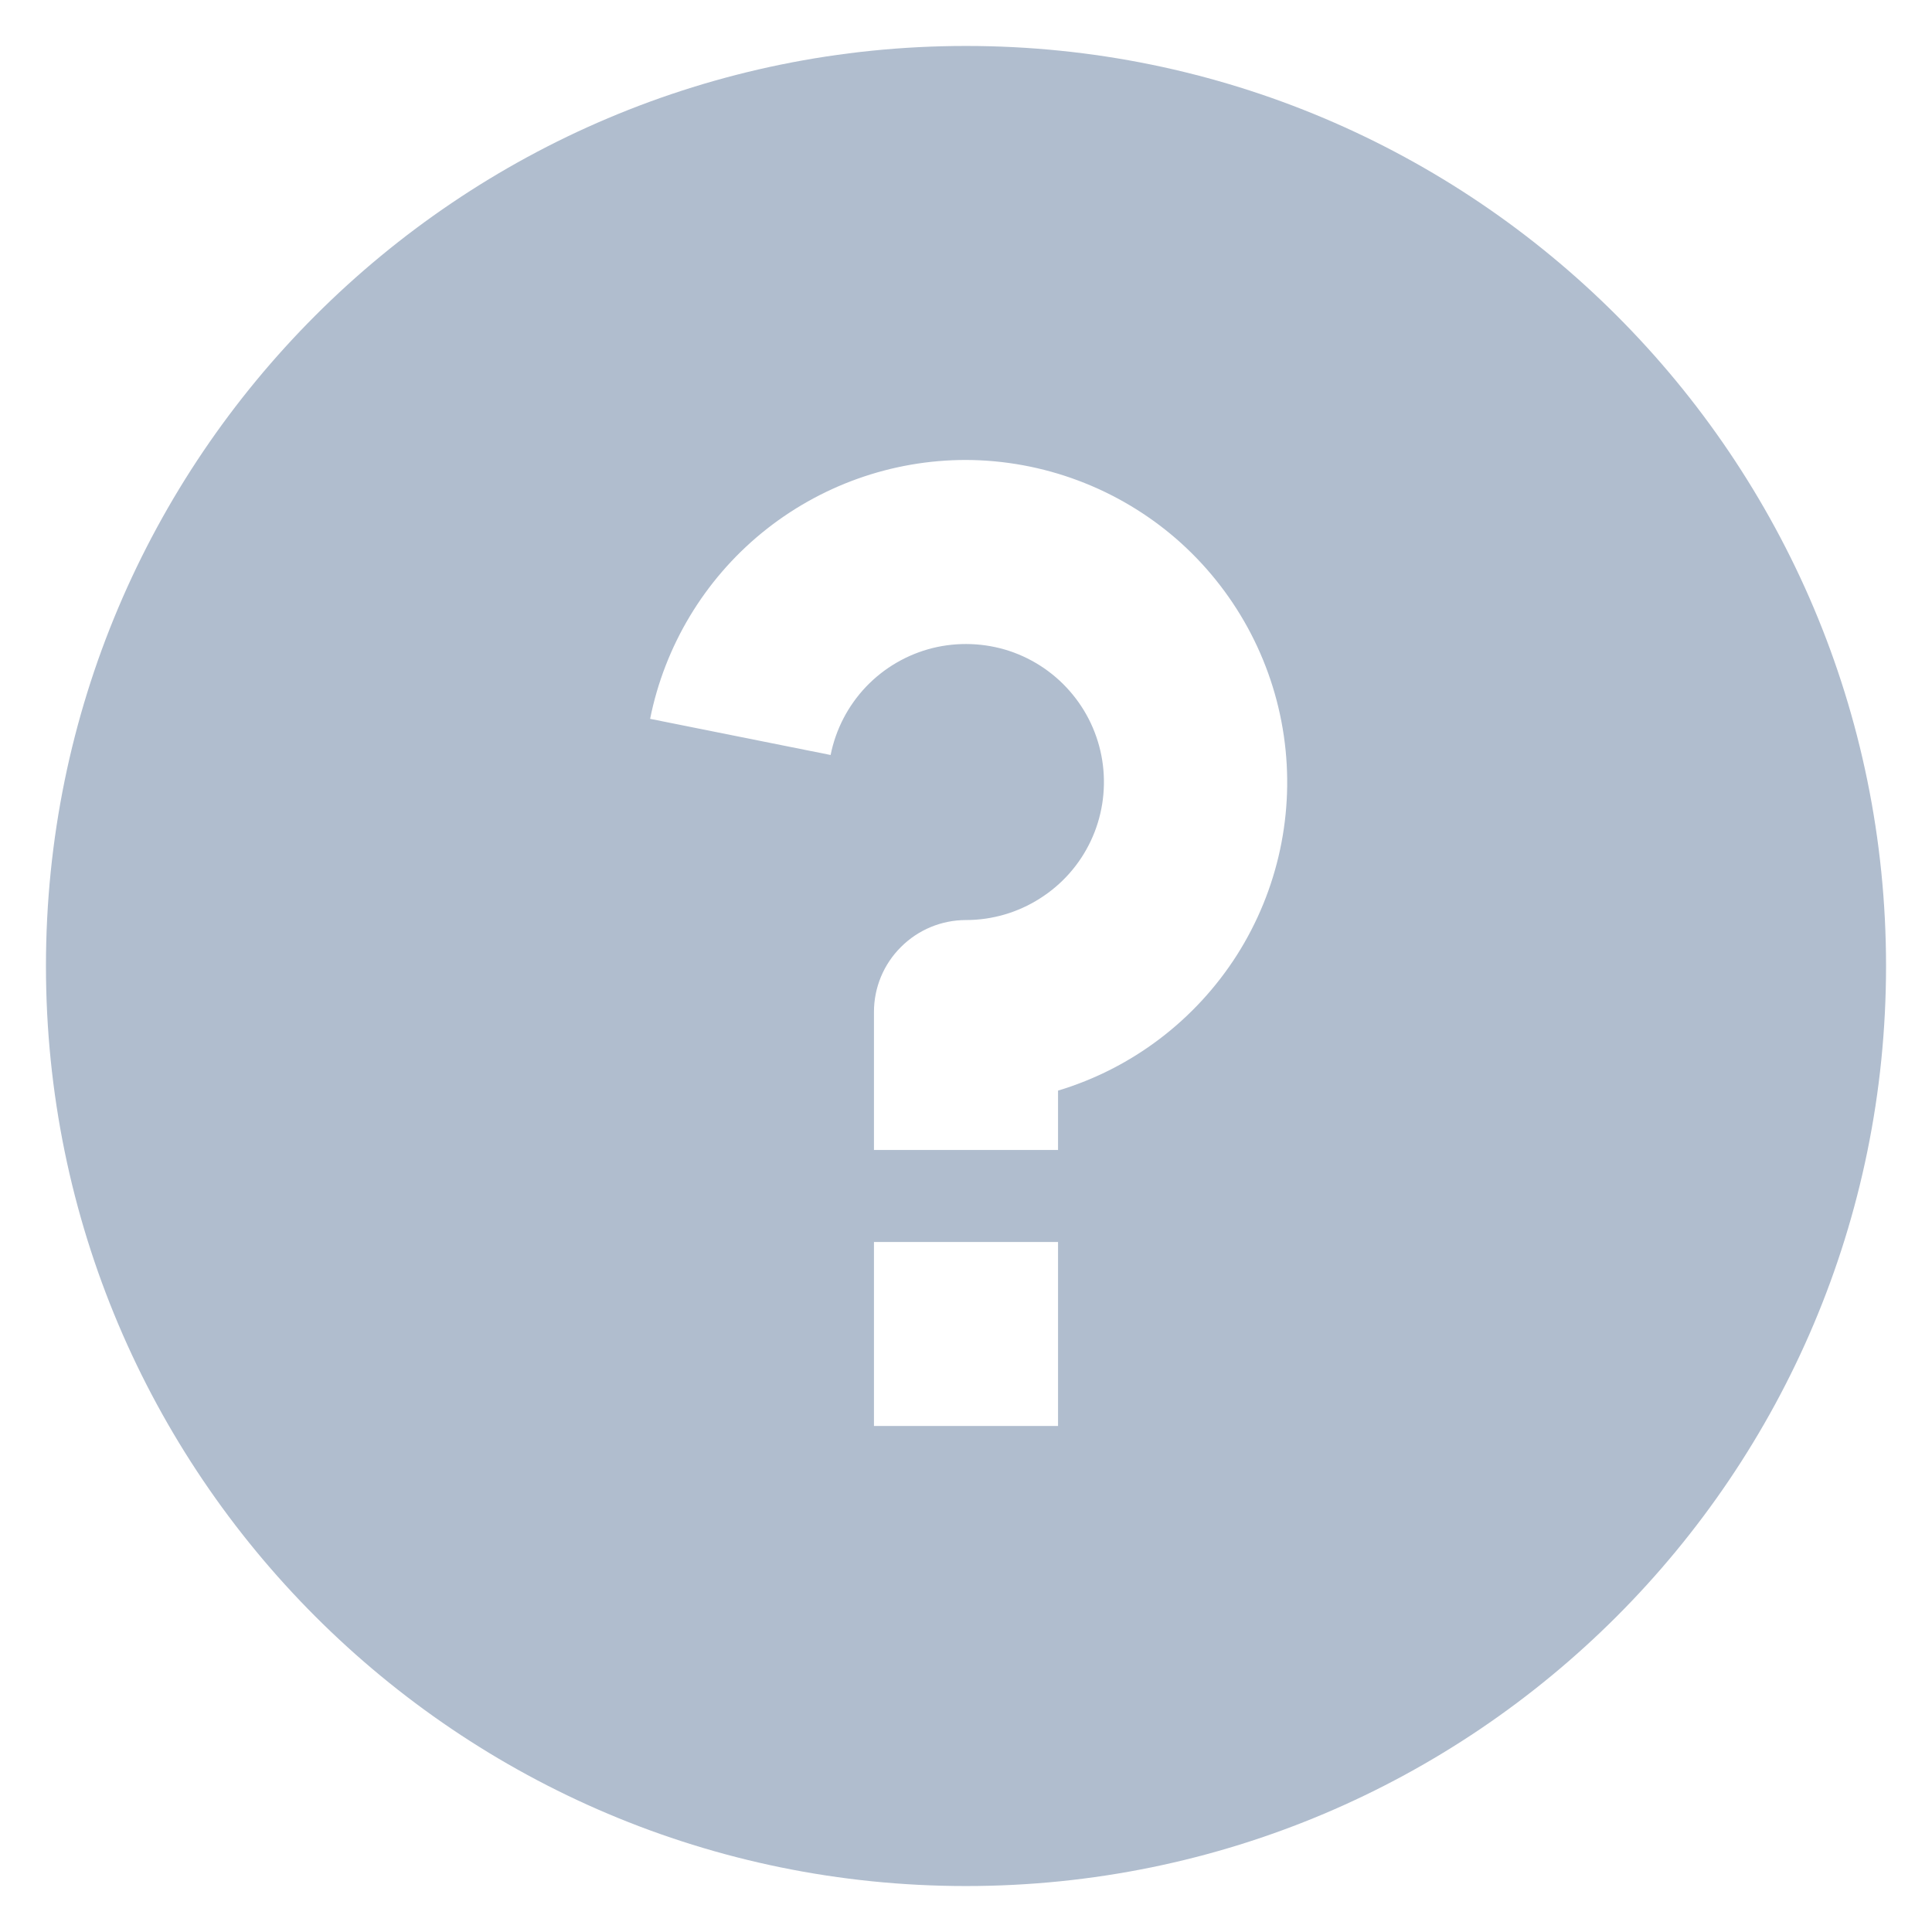 <svg width="14" height="14" viewBox="0 0 14 14" fill="none" xmlns="http://www.w3.org/2000/svg">
<path d="M7 13.667C3.318 13.667 0.333 10.682 0.333 7C0.333 3.318 3.318 0.333 7 0.333C10.682 0.333 13.667 3.318 13.667 7C13.667 10.682 10.682 13.667 7 13.667ZM6.333 9V10.333H7.667V9H6.333ZM7.667 7.903C8.202 7.742 8.662 7.393 8.963 6.921C9.263 6.449 9.384 5.885 9.303 5.331C9.222 4.777 8.945 4.271 8.523 3.904C8.1 3.538 7.559 3.335 7 3.333C6.46 3.333 5.938 3.52 5.52 3.862C5.103 4.204 4.817 4.68 4.711 5.209L6.019 5.471C6.056 5.285 6.145 5.114 6.276 4.976C6.407 4.839 6.574 4.742 6.758 4.696C6.941 4.651 7.134 4.658 7.314 4.717C7.494 4.777 7.653 4.886 7.773 5.033C7.893 5.179 7.969 5.357 7.992 5.544C8.015 5.732 7.985 5.923 7.904 6.094C7.823 6.266 7.695 6.41 7.535 6.511C7.375 6.613 7.189 6.667 7 6.667C6.823 6.667 6.654 6.737 6.529 6.862C6.403 6.987 6.333 7.156 6.333 7.333V8.333H7.667V7.903Z" fill="#B0BDCE"/>
</svg>
